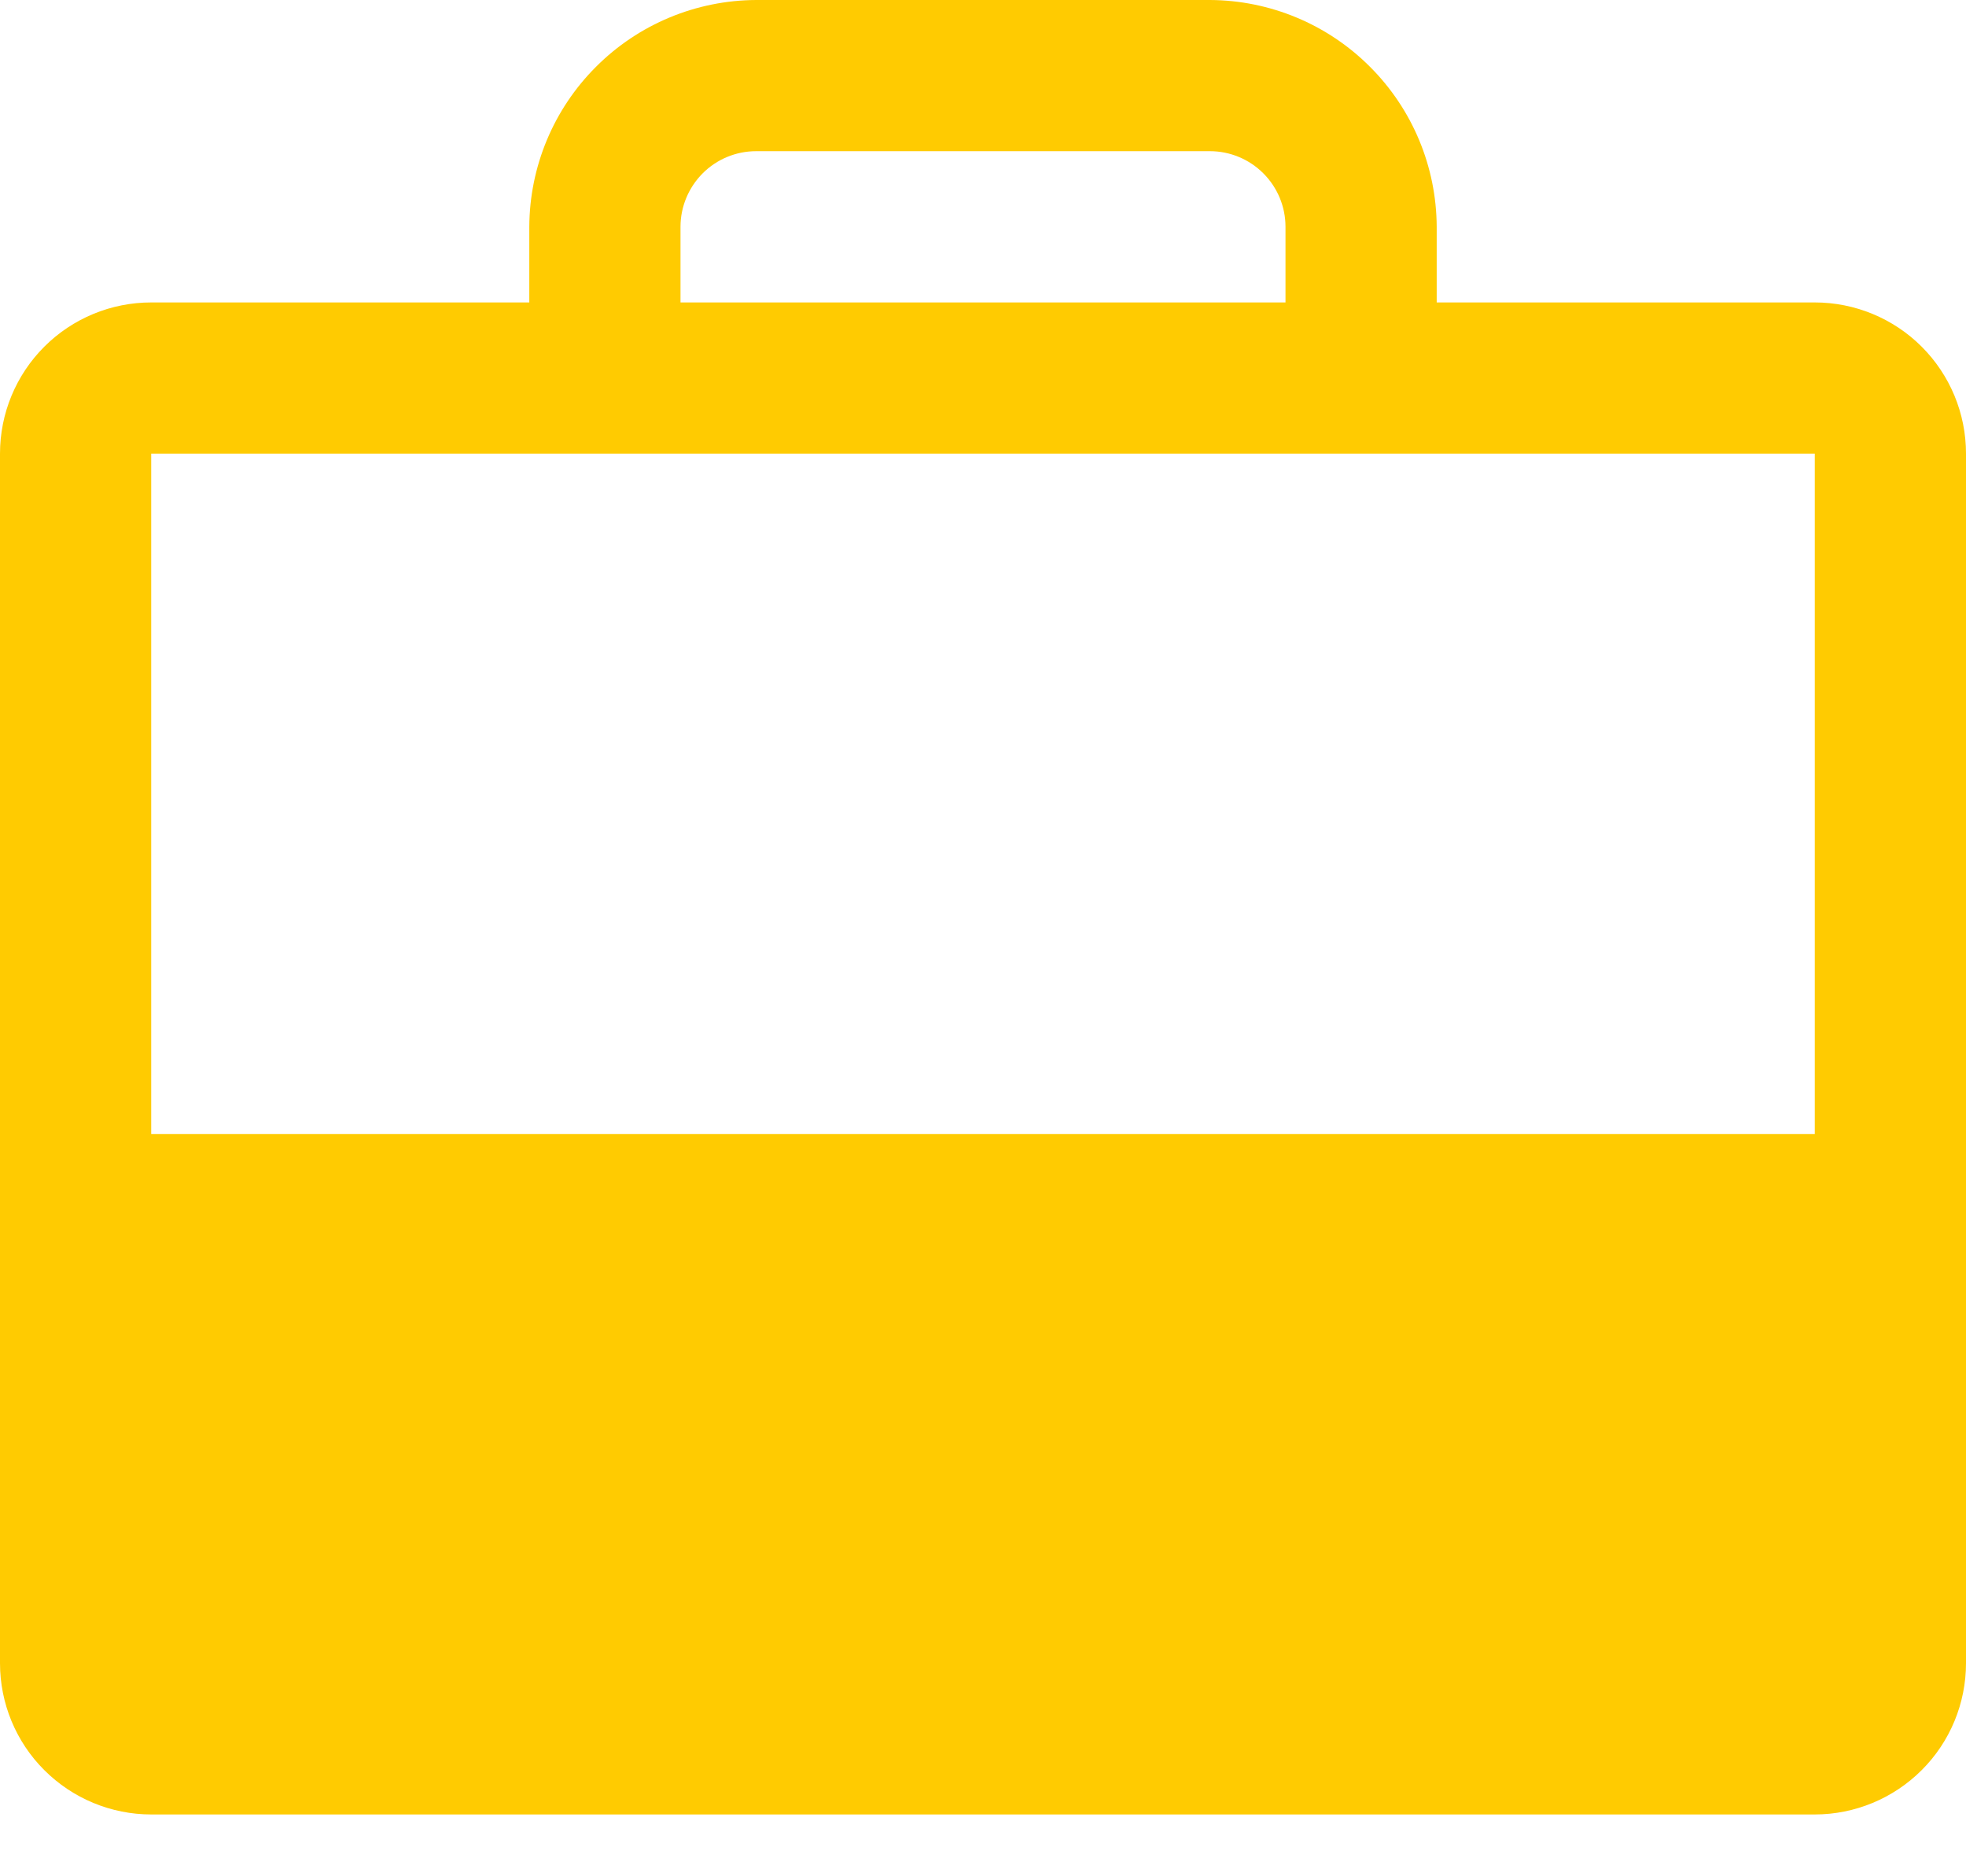 <?xml version="1.0" encoding="UTF-8"?> <svg xmlns="http://www.w3.org/2000/svg" width="22" height="21" viewBox="0 0 22 21" fill="none"> <path d="M21.154 13.539V18.615C21.154 18.84 21.065 19.055 20.906 19.214C20.747 19.372 20.532 19.462 20.308 19.462H1.692C1.468 19.462 1.253 19.372 1.094 19.214C0.935 19.055 0.846 18.84 0.846 18.615V13.539" fill="#FFCB01"></path> <path d="M20.308 3.385H16.077V2.538C16.074 1.866 15.806 1.222 15.33 0.747C14.855 0.271 14.211 0.003 13.539 0H8.462C7.789 0.003 7.145 0.271 6.67 0.747C6.194 1.222 5.926 1.866 5.923 2.538V3.385H1.692C1.243 3.385 0.813 3.563 0.496 3.88C0.178 4.198 0 4.628 0 5.077V18.615C0 19.064 0.178 19.495 0.496 19.812C0.813 20.129 1.243 20.308 1.692 20.308H20.308C20.756 20.308 21.187 20.129 21.504 19.812C21.822 19.495 22 19.064 22 18.615V5.077C22 4.628 21.822 4.198 21.504 3.88C21.187 3.563 20.756 3.385 20.308 3.385ZM7.615 2.538C7.615 2.314 7.705 2.099 7.863 1.94C8.022 1.781 8.237 1.692 8.462 1.692H13.539C13.763 1.692 13.978 1.781 14.137 1.94C14.296 2.099 14.385 2.314 14.385 2.538V3.385H7.615V2.538ZM20.308 5.077V12.692H1.692V5.077H20.308ZM20.308 18.615H1.692V14.385H20.308V18.615Z" fill="#FFCB01"></path> </svg> 